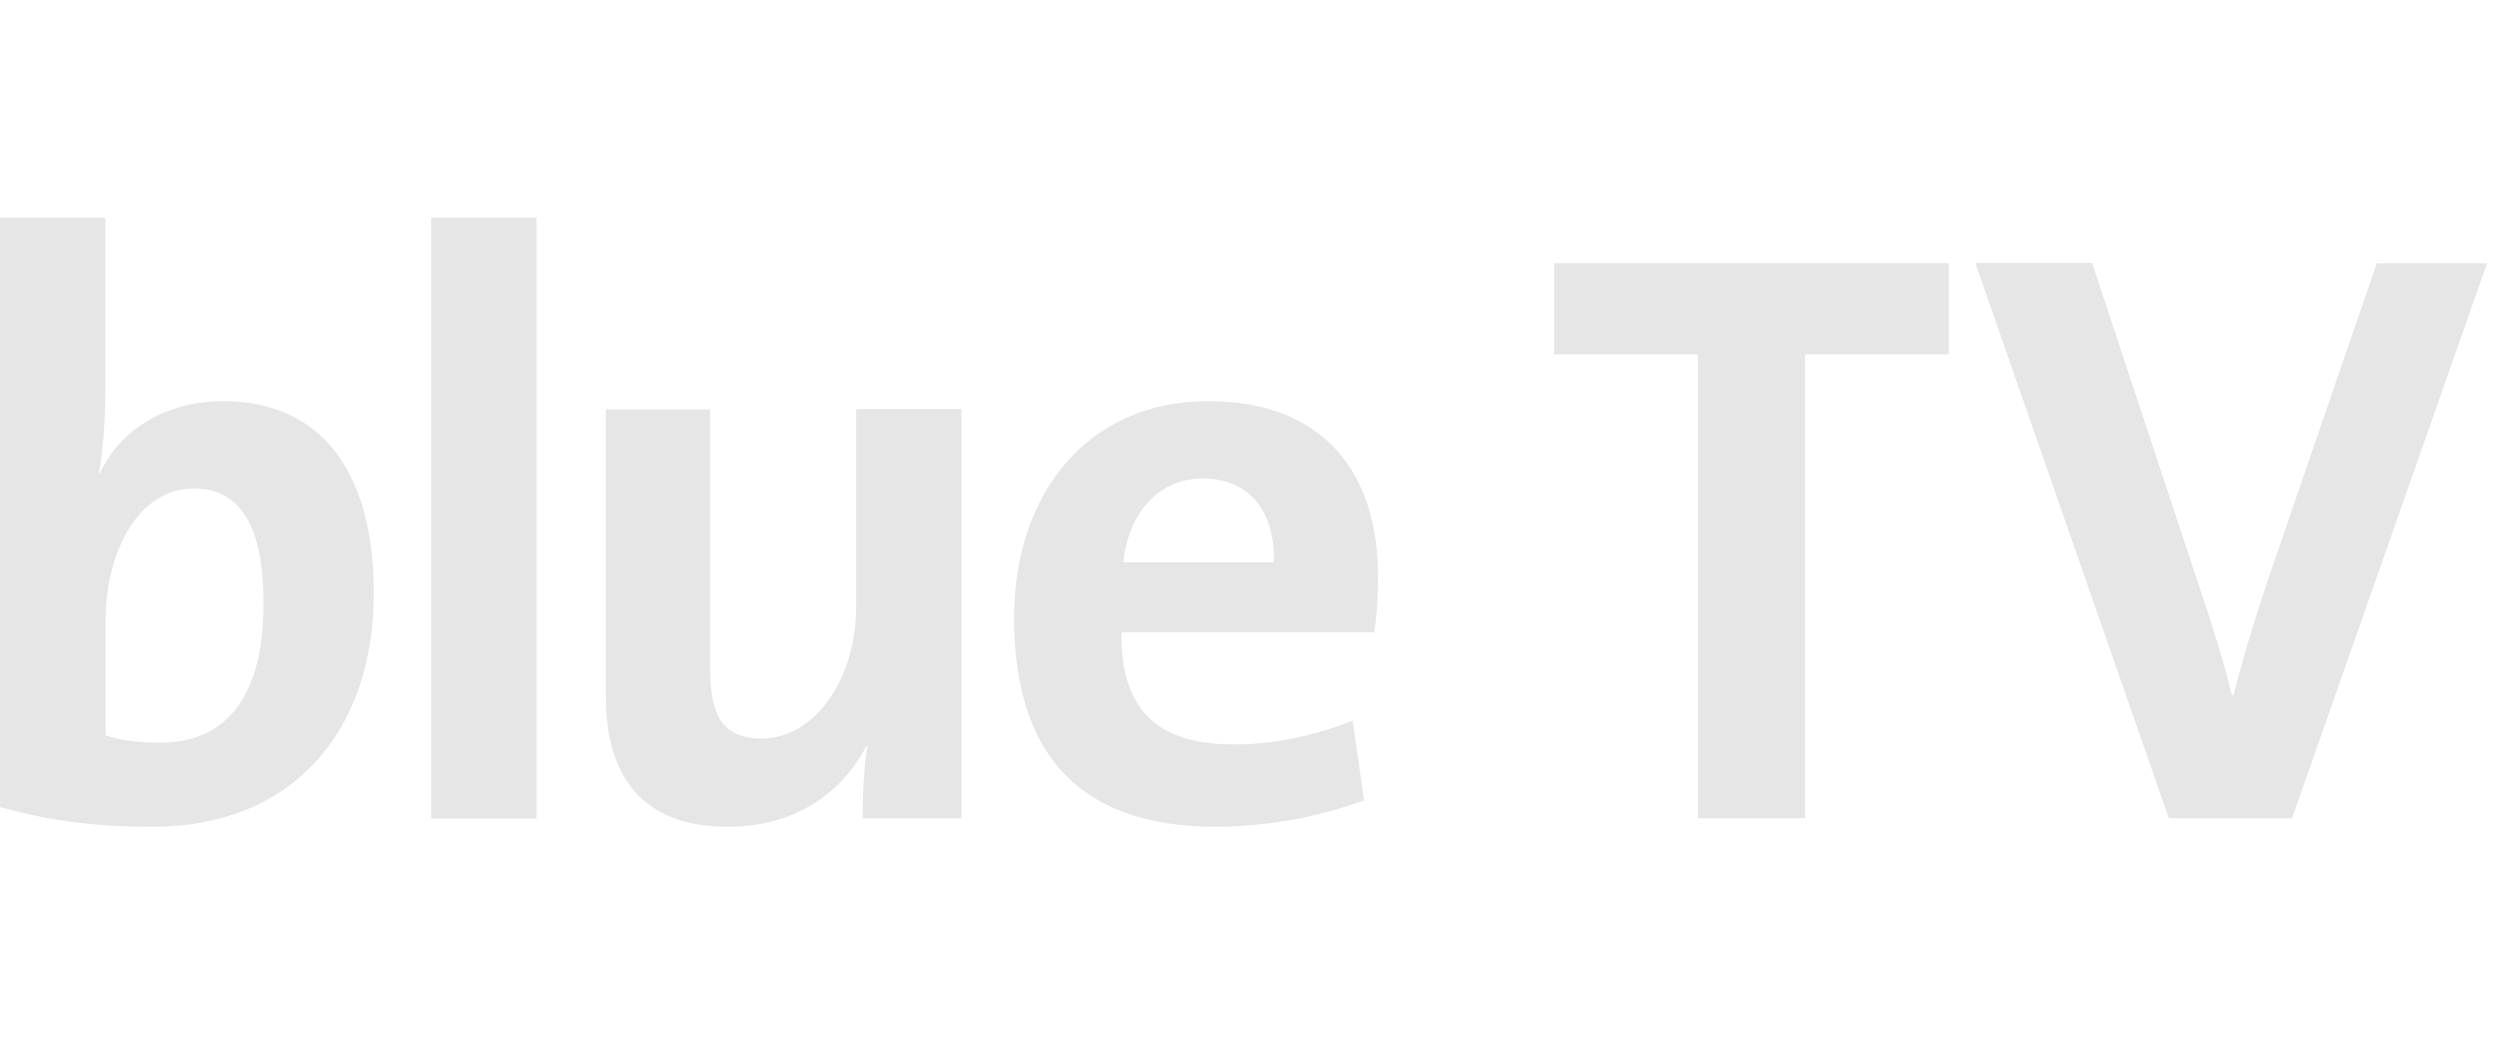 <svg version="1.1" id="blue_TV" xmlns="http://www.w3.org/2000/svg" x="0px" y="0px"
	 viewBox="0 0 85 36" enable-background="new 0 0 85 36" xml:space="preserve">
<g id="TV">
	<path id="V" fill="#E6E6E6" d="M77.93,27.82h-4.19L67.16,8.94h3.97l3.66,11.05c0.36,1.06,0.81,2.46,1.09,3.64h0.06
		c0.31-1.23,0.73-2.6,1.15-3.86l3.72-10.82h3.75L77.93,27.82z"/>
	<path id="T" fill="#E6E6E6" d="M61.37,12.05v15.77h-3.64V12.05h-4.89v-3.1h13.42v3.1H61.37z"/>
</g>
<g id="blue">
	<path id="e" fill="#E6E6E6" d="M46.72,21.5h-8.59c-0.03,2.57,1.15,3.81,3.83,3.81c1.32,0,2.71-0.28,4.03-0.81l0.39,2.71
		c-1.51,0.56-3.33,0.9-5.04,0.9c-4.39,0-6.86-2.21-6.86-7.11c0-4.17,2.46-7.36,6.6-7.36c4.06,0,5.77,2.6,5.77,5.91
		C46.86,20.08,46.83,20.89,46.72,21.5z M40.9,16.27c-1.48,0-2.52,1.12-2.71,2.85h5.12C43.36,17.31,42.41,16.27,40.9,16.27z"/>
	<path id="u" fill="#E6E6E6" d="M29.33,27.83c0-0.64,0.03-1.76,0.17-2.49h-0.03c-0.84,1.62-2.43,2.77-4.73,2.77
		c-3.13,0-4.14-1.99-4.14-4.42v-9.77h3.55v8.9c0,1.43,0.39,2.29,1.74,2.29c1.82,0,3.22-2.04,3.22-4.48v-6.72h3.58v13.91H29.33z"/>
	<path id="l" fill="#E6E6E6" d="M14.66,27.83V7.4h3.58v20.43H14.66z"/>
	<path id="b" fill="#E6E6E6" d="M5.18,28.11c-2.01,0-3.58-0.22-5.18-0.67V7.4h3.58v5.99c0,0.84-0.08,1.99-0.22,2.71h0.03
		c0.7-1.51,2.27-2.46,4.2-2.46c3.33,0,5.12,2.41,5.12,6.52C12.71,24.86,9.96,28.11,5.18,28.11z M6.58,16.61
		c-1.87,0-2.99,2.15-2.99,4.48V25c0.5,0.17,1.09,0.25,1.87,0.25c2.01,0,3.5-1.29,3.5-4.73C8.96,17.92,8.2,16.61,6.58,16.61z"/>
</g>
</svg>
